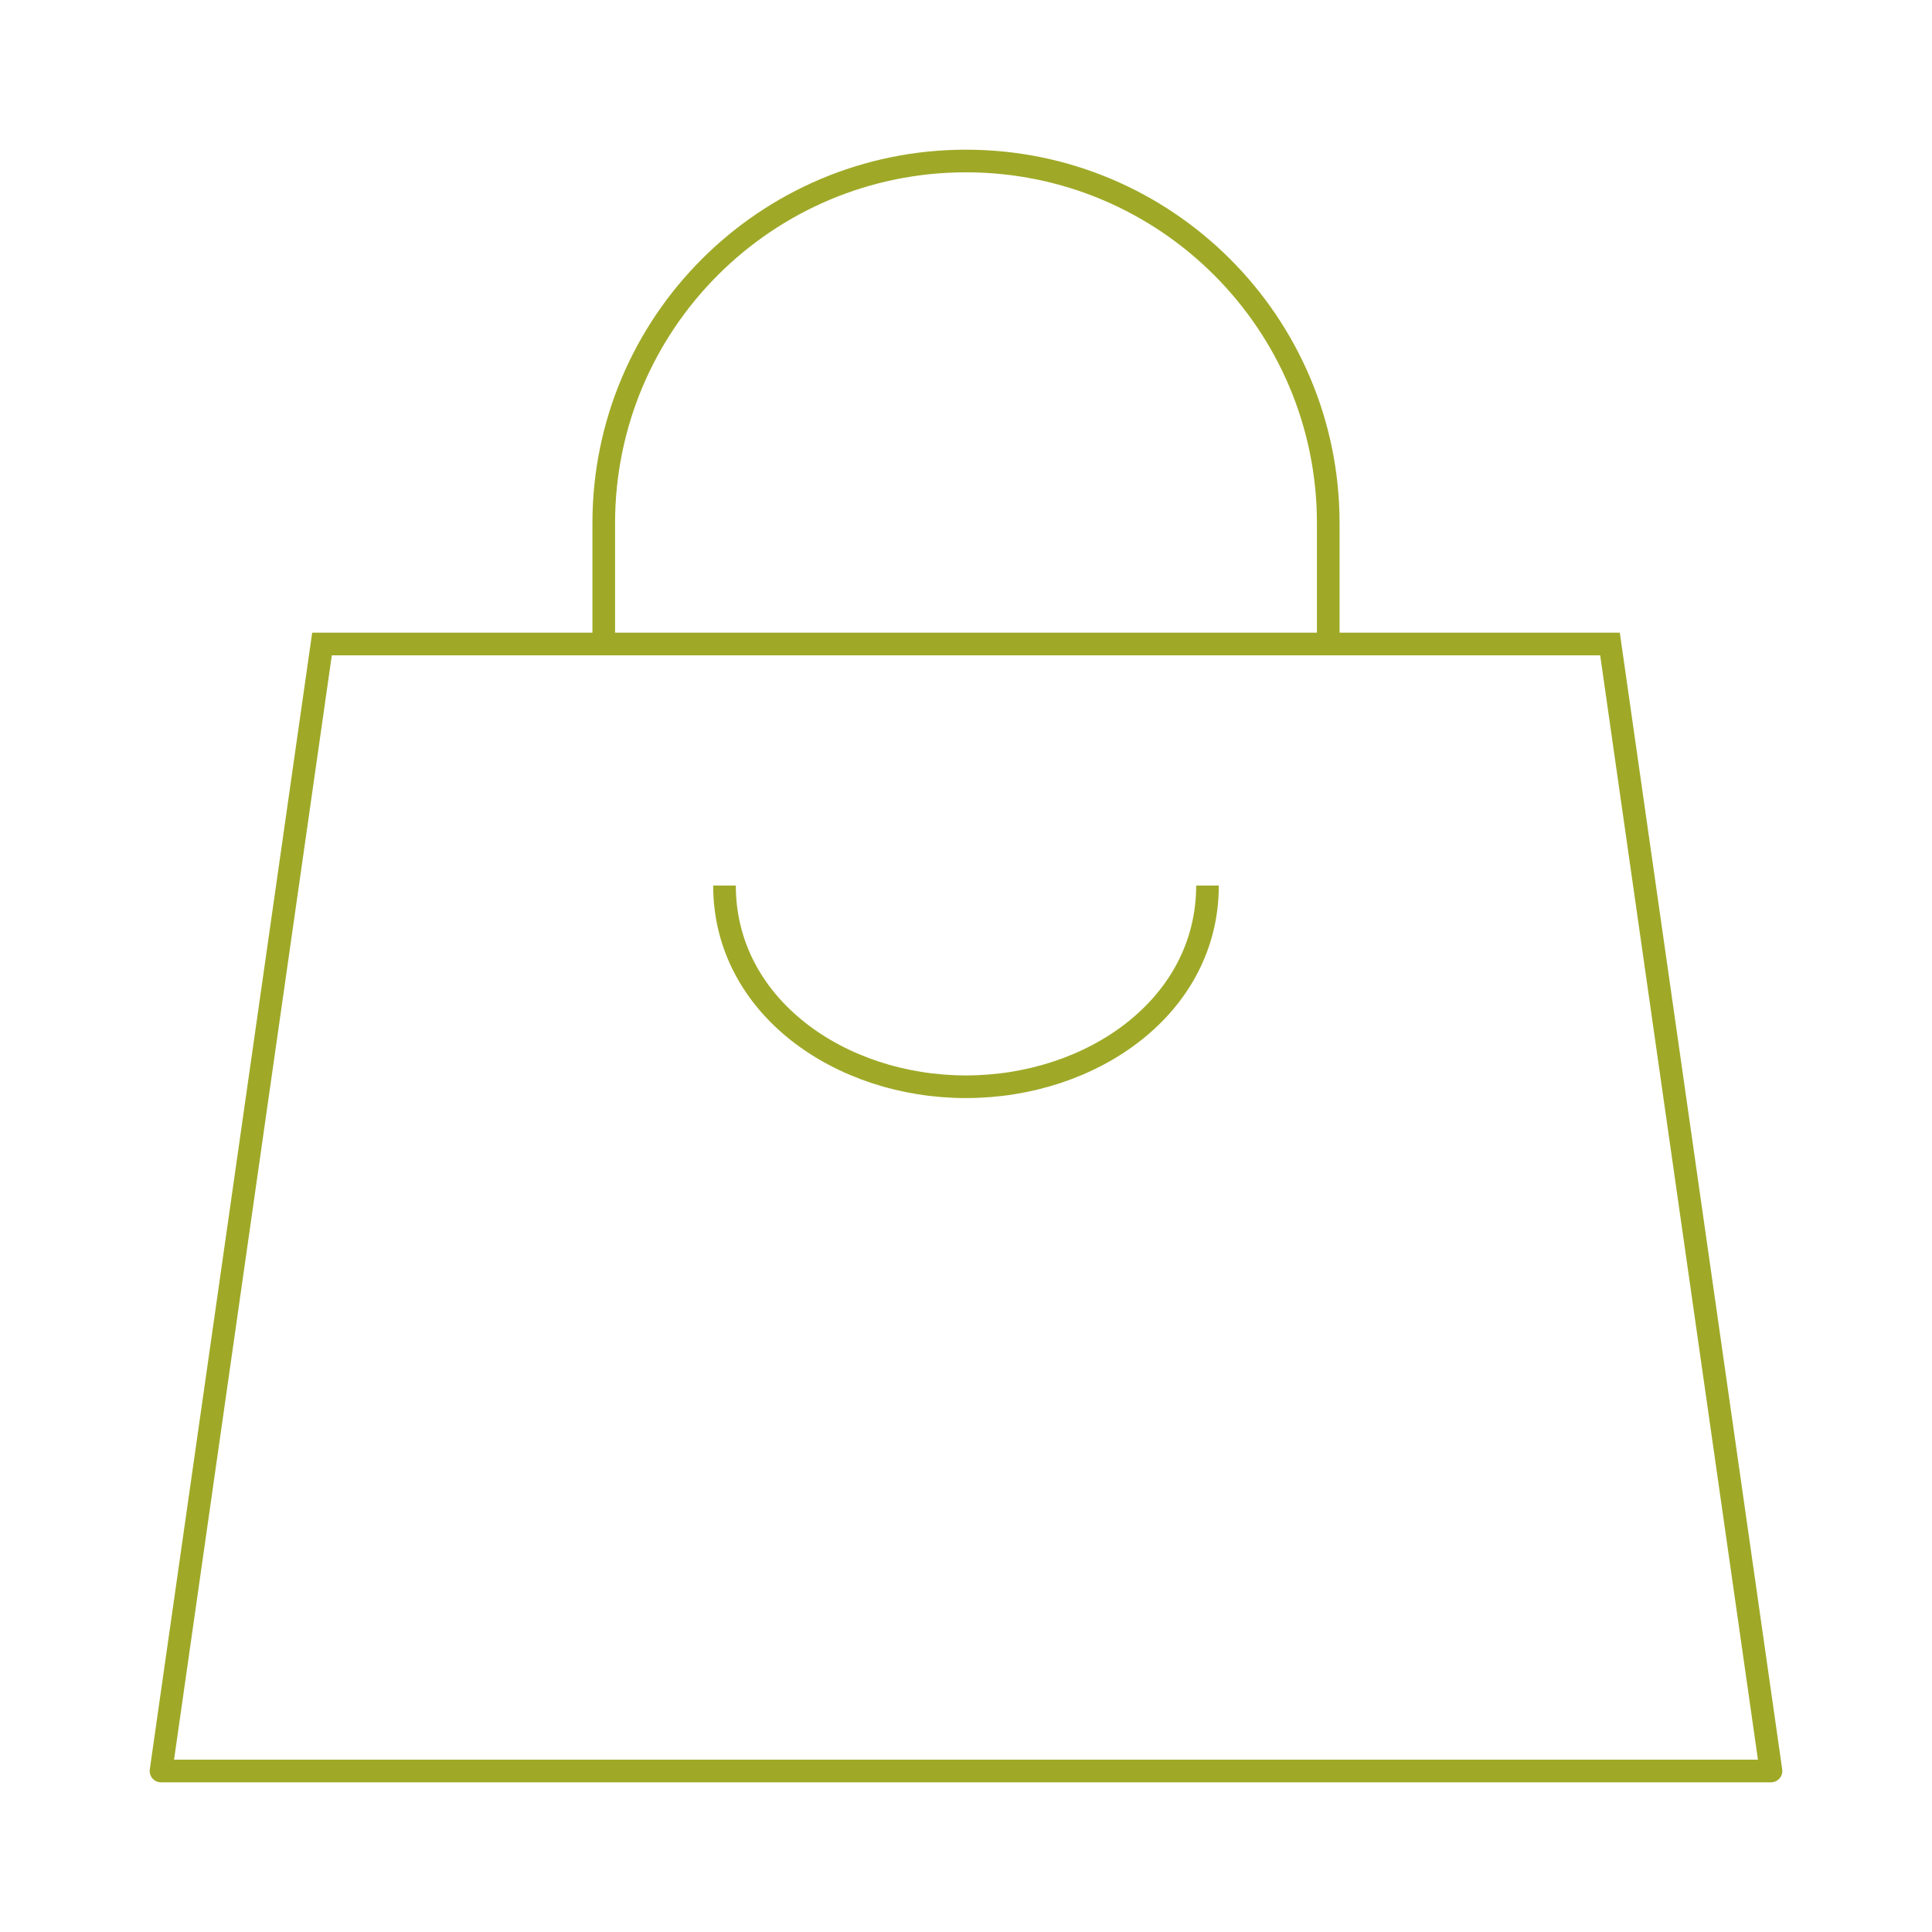 <svg width="128" height="128" viewBox="0 0 128 128" fill="none" xmlns="http://www.w3.org/2000/svg">
<path d="M10.667 117.333L9.924 117.227C9.893 117.443 9.958 117.66 10.1 117.825C10.242 117.989 10.449 118.083 10.667 118.083V117.333ZM117.333 117.333V118.083C117.551 118.083 117.757 117.989 117.9 117.825C118.042 117.66 118.107 117.443 118.076 117.227L117.333 117.333ZM106.667 42.667L107.409 42.561L107.317 41.917H106.667V42.667ZM21.333 42.667V41.917H20.683L20.591 42.561L21.333 42.667ZM10.667 118.083H117.333V116.583H10.667V118.083ZM118.076 117.227L107.409 42.561L105.924 42.773L116.591 117.439L118.076 117.227ZM106.667 41.917H21.333V43.417H106.667V41.917ZM20.591 42.561L9.924 117.227L11.409 117.439L22.076 42.773L20.591 42.561Z" fill="#9FA927"/>
<path d="M40 42.667V34.667C40 21.412 50.745 10.667 64 10.667C77.255 10.667 88 21.412 88 34.667V42.667" stroke="#9FA927" stroke-width="1.5"/>
<path d="M80 58.667C80 66.667 72.35 72 64 72C55.65 72 48 66.667 48 58.667" stroke="#9FA927" stroke-width="1.5"/>
</svg>
